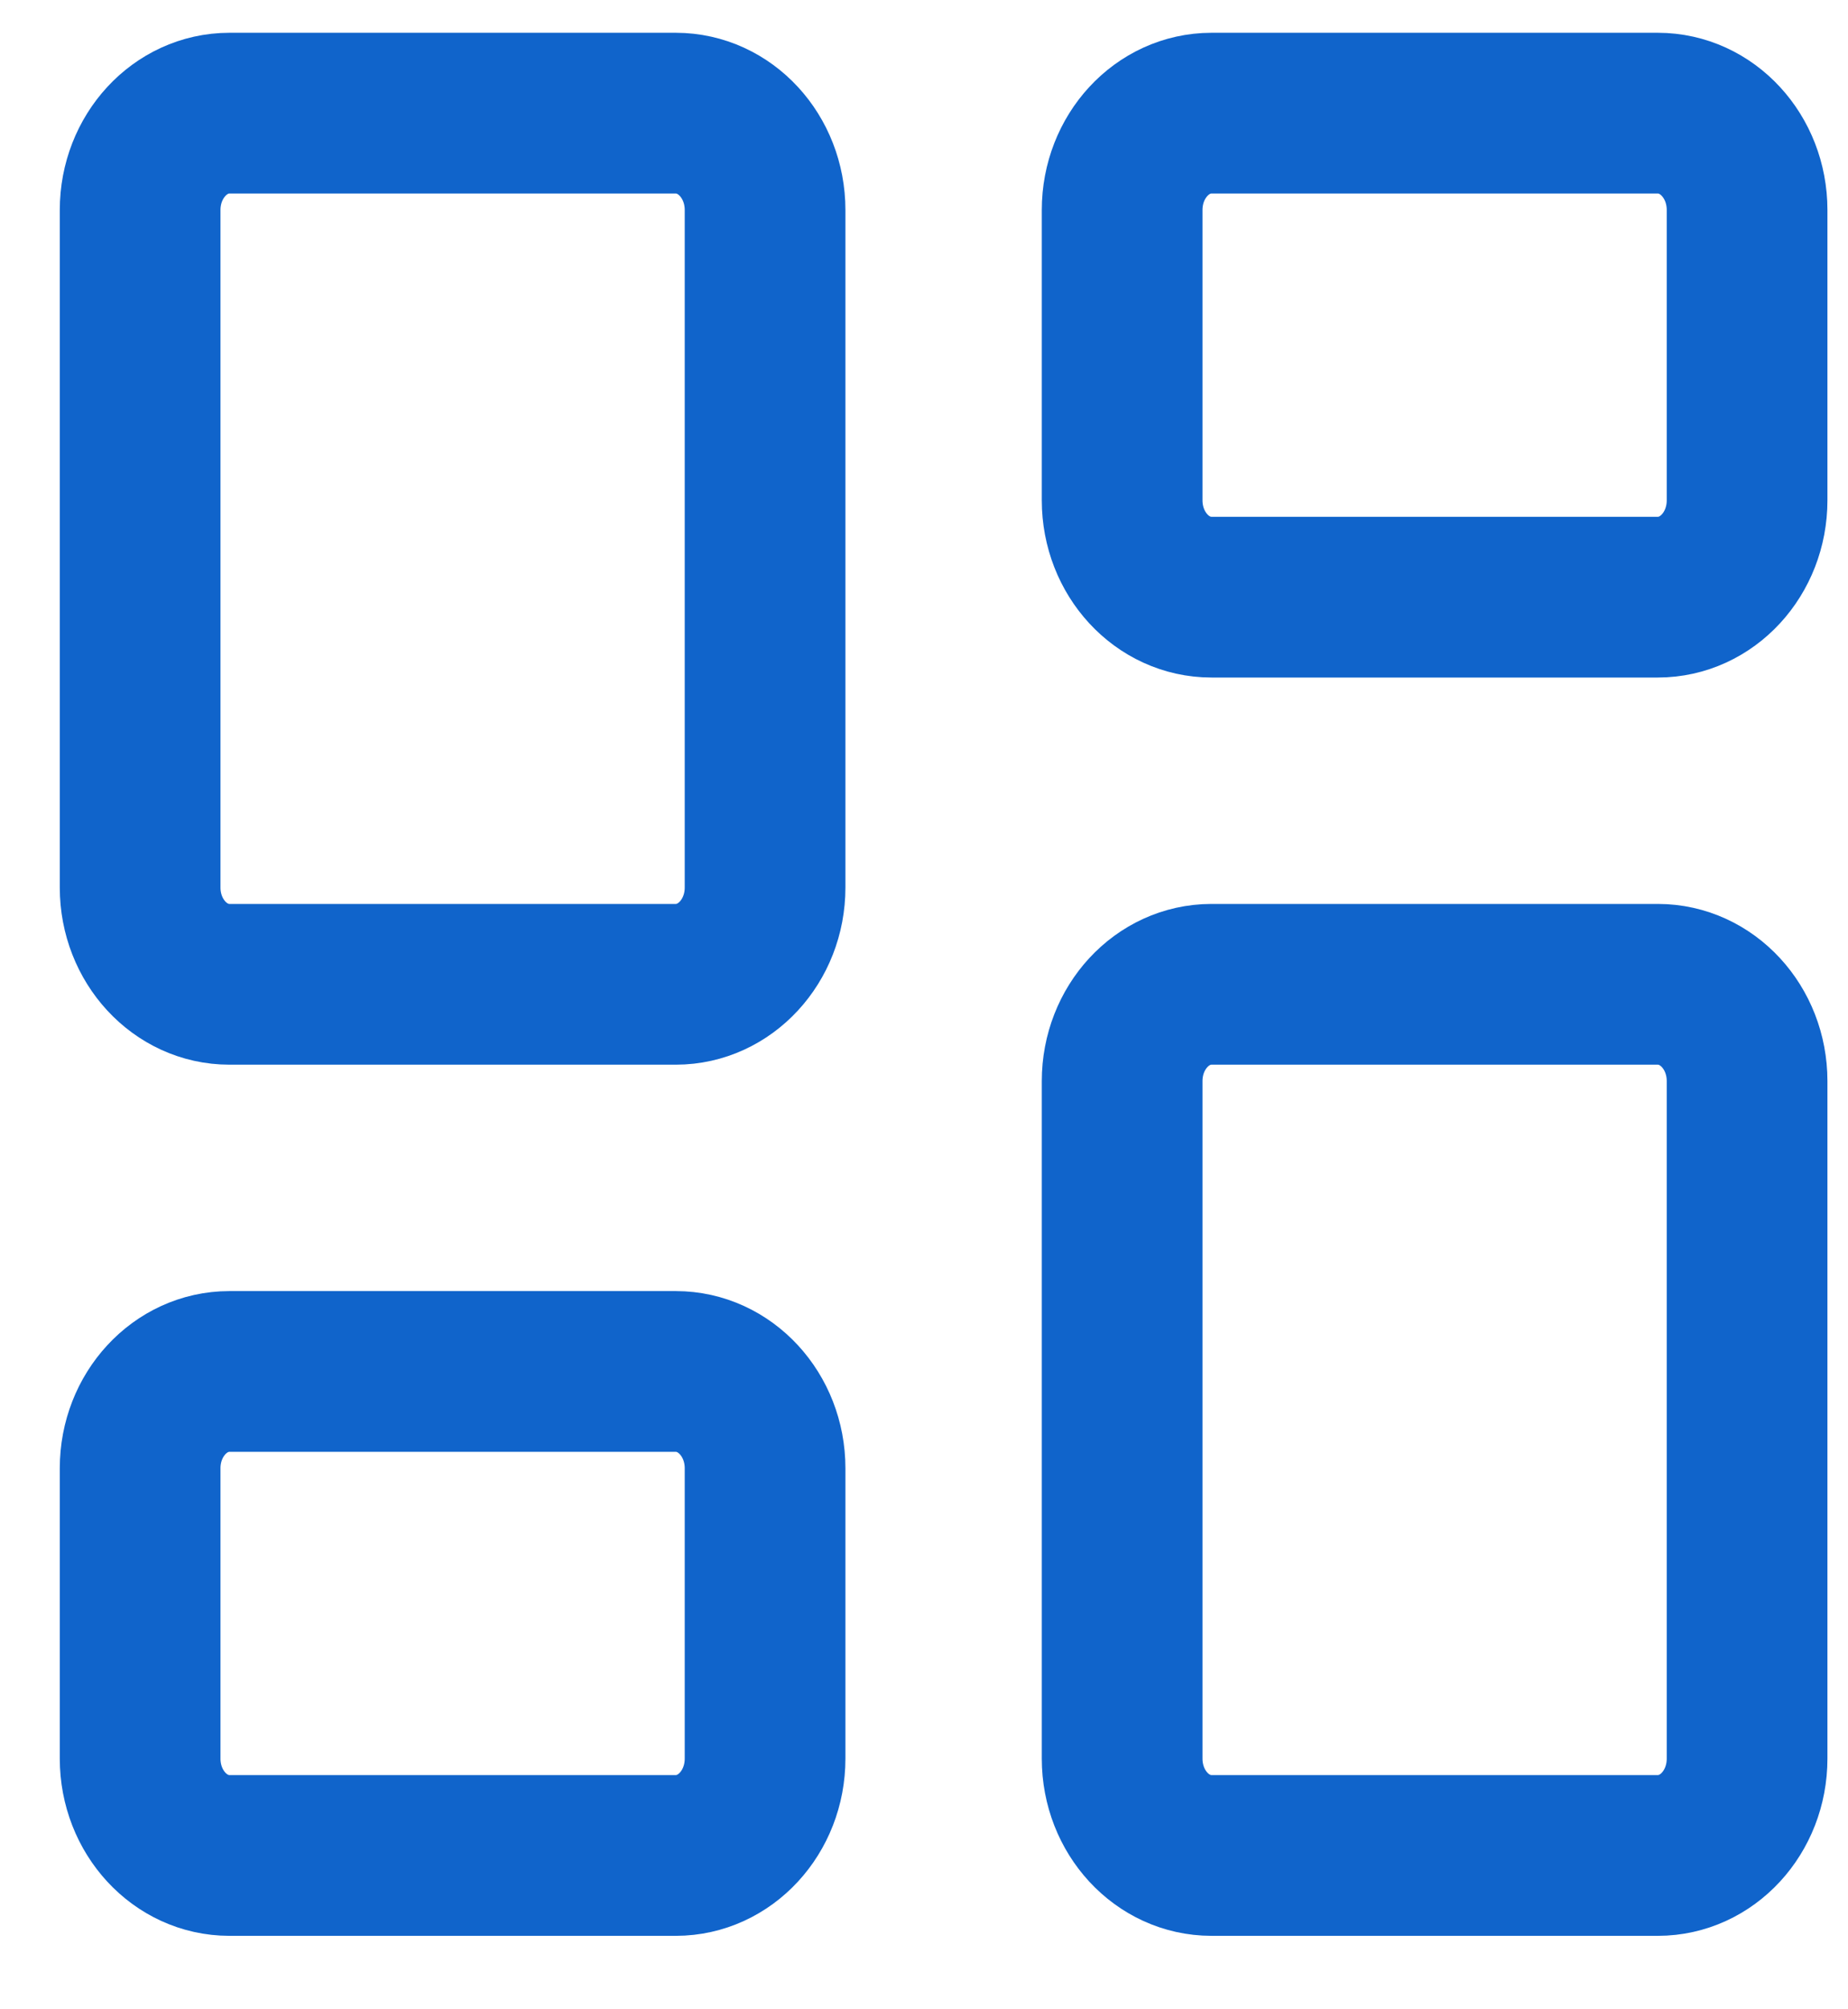 <svg width="23" height="25" viewBox="0 0 23 25" fill="none" xmlns="http://www.w3.org/2000/svg">
<path d="M8.411 1.408H2.855C2.242 1.408 1.744 1.947 1.744 2.613V11.043C1.744 11.708 2.242 12.247 2.855 12.247H8.411C9.024 12.247 9.522 11.708 9.522 11.043V2.613C9.522 1.947 9.024 1.408 8.411 1.408Z" stroke="#1064CB" stroke-width="2" stroke-linecap="round" stroke-linejoin="round"/>
<path d="M20.633 1.408H15.078C14.464 1.408 13.966 1.947 13.966 2.613V6.225C13.966 6.891 14.464 7.43 15.078 7.43H20.633C21.247 7.43 21.744 6.891 21.744 6.225V2.613C21.744 1.947 21.247 1.408 20.633 1.408Z" stroke="#1064CB" stroke-width="2" stroke-linecap="round" stroke-linejoin="round"/>
<path d="M20.633 12.247H15.078C14.464 12.247 13.966 12.786 13.966 13.451V21.881C13.966 22.547 14.464 23.086 15.078 23.086H20.633C21.247 23.086 21.744 22.547 21.744 21.881V13.451C21.744 12.786 21.247 12.247 20.633 12.247Z" stroke="#1064CB" stroke-width="2" stroke-linecap="round" stroke-linejoin="round"/>
<path d="M8.411 17.064H2.855C2.242 17.064 1.744 17.603 1.744 18.268V21.881C1.744 22.547 2.242 23.086 2.855 23.086H8.411C9.024 23.086 9.522 22.547 9.522 21.881V18.268C9.522 17.603 9.024 17.064 8.411 17.064Z" stroke="#1064CB" stroke-width="2" stroke-linecap="round" stroke-linejoin="round"/>
</svg>
